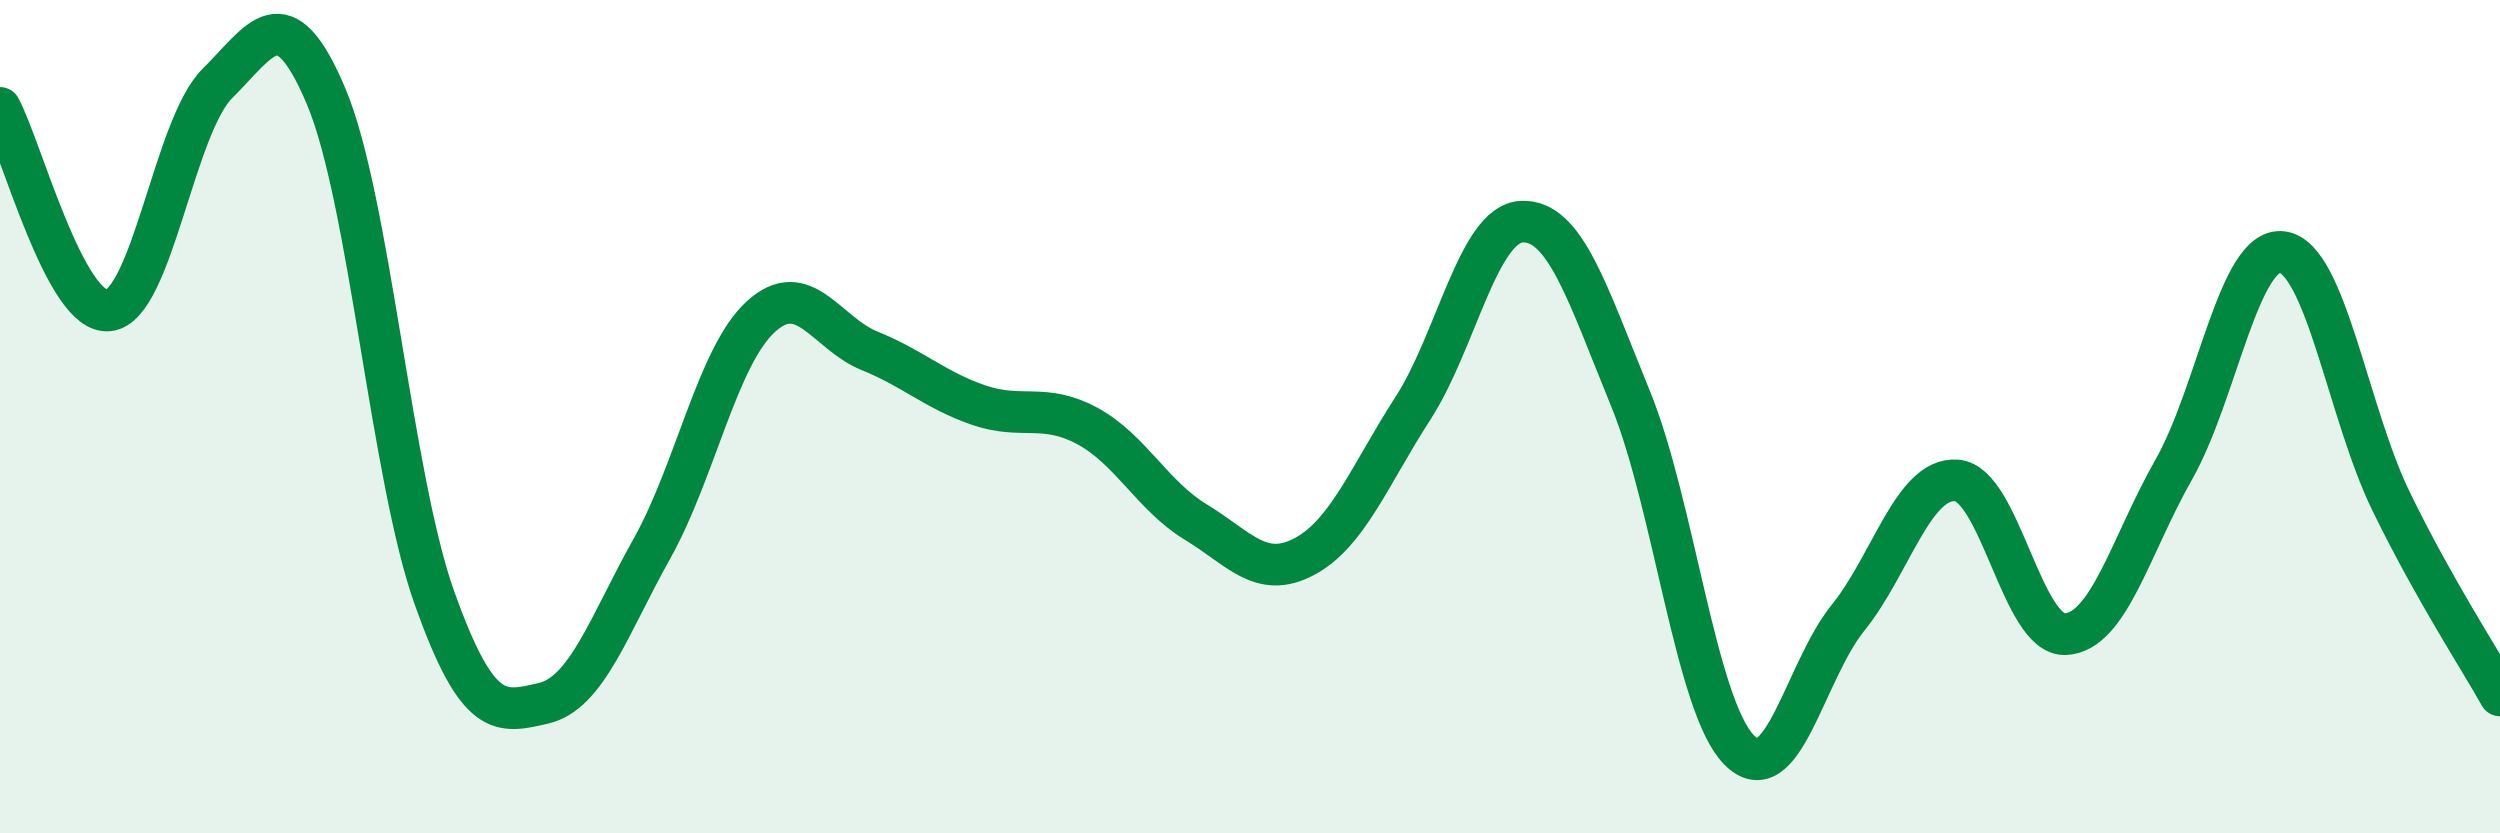 
    <svg width="60" height="20" viewBox="0 0 60 20" xmlns="http://www.w3.org/2000/svg">
      <path
        d="M 0,2.59 C 0.52,3.56 1.57,7.57 2.61,7.45 C 3.65,7.33 4.18,3.03 5.22,2 C 6.26,0.97 6.79,-0.15 7.83,2.32 C 8.87,4.79 9.39,11.45 10.43,14.36 C 11.47,17.27 12,17.12 13.04,16.88 C 14.08,16.64 14.61,15.02 15.65,13.16 C 16.69,11.3 17.22,8.55 18.26,7.6 C 19.3,6.65 19.83,8 20.87,8.42 C 21.91,8.84 22.44,9.36 23.48,9.72 C 24.52,10.08 25.05,9.66 26.09,10.22 C 27.13,10.78 27.66,11.9 28.7,12.53 C 29.74,13.16 30.26,13.91 31.3,13.36 C 32.34,12.81 32.87,11.41 33.91,9.8 C 34.95,8.19 35.48,5.37 36.52,5.32 C 37.56,5.27 38.09,7.02 39.13,9.56 C 40.17,12.1 40.7,16.95 41.74,18 C 42.78,19.05 43.31,16.12 44.35,14.83 C 45.39,13.54 45.92,11.45 46.96,11.53 C 48,11.61 48.53,15.27 49.57,15.22 C 50.61,15.17 51.13,13.1 52.17,11.27 C 53.21,9.44 53.74,5.9 54.78,6.05 C 55.82,6.2 56.35,9.91 57.39,12.04 C 58.43,14.17 59.48,15.76 60,16.69L60 20L0 20Z"
        fill="#008740"
        opacity="0.1"
        stroke-linecap="round"
        stroke-linejoin="round"
      />
      <path
        d="M 0,2.59 C 0.52,3.56 1.57,7.57 2.61,7.45 C 3.65,7.33 4.18,3.03 5.22,2 C 6.26,0.97 6.79,-0.15 7.83,2.32 C 8.87,4.79 9.39,11.45 10.43,14.36 C 11.47,17.27 12,17.12 13.04,16.88 C 14.08,16.64 14.61,15.02 15.65,13.16 C 16.69,11.3 17.22,8.55 18.26,7.6 C 19.3,6.65 19.83,8 20.87,8.42 C 21.91,8.84 22.44,9.36 23.48,9.72 C 24.52,10.08 25.05,9.66 26.09,10.22 C 27.13,10.78 27.66,11.9 28.7,12.53 C 29.74,13.16 30.26,13.91 31.3,13.36 C 32.34,12.81 32.87,11.41 33.91,9.8 C 34.95,8.19 35.48,5.37 36.52,5.32 C 37.56,5.27 38.09,7.02 39.13,9.56 C 40.17,12.1 40.7,16.95 41.74,18 C 42.78,19.05 43.31,16.12 44.35,14.83 C 45.39,13.54 45.92,11.45 46.96,11.53 C 48,11.61 48.53,15.27 49.57,15.22 C 50.61,15.17 51.13,13.1 52.17,11.27 C 53.21,9.44 53.74,5.9 54.78,6.05 C 55.82,6.2 56.35,9.91 57.39,12.04 C 58.43,14.17 59.48,15.76 60,16.69"
        stroke="#008740"
        stroke-width="1"
        fill="none"
        stroke-linecap="round"
        stroke-linejoin="round"
      />
    </svg>
  